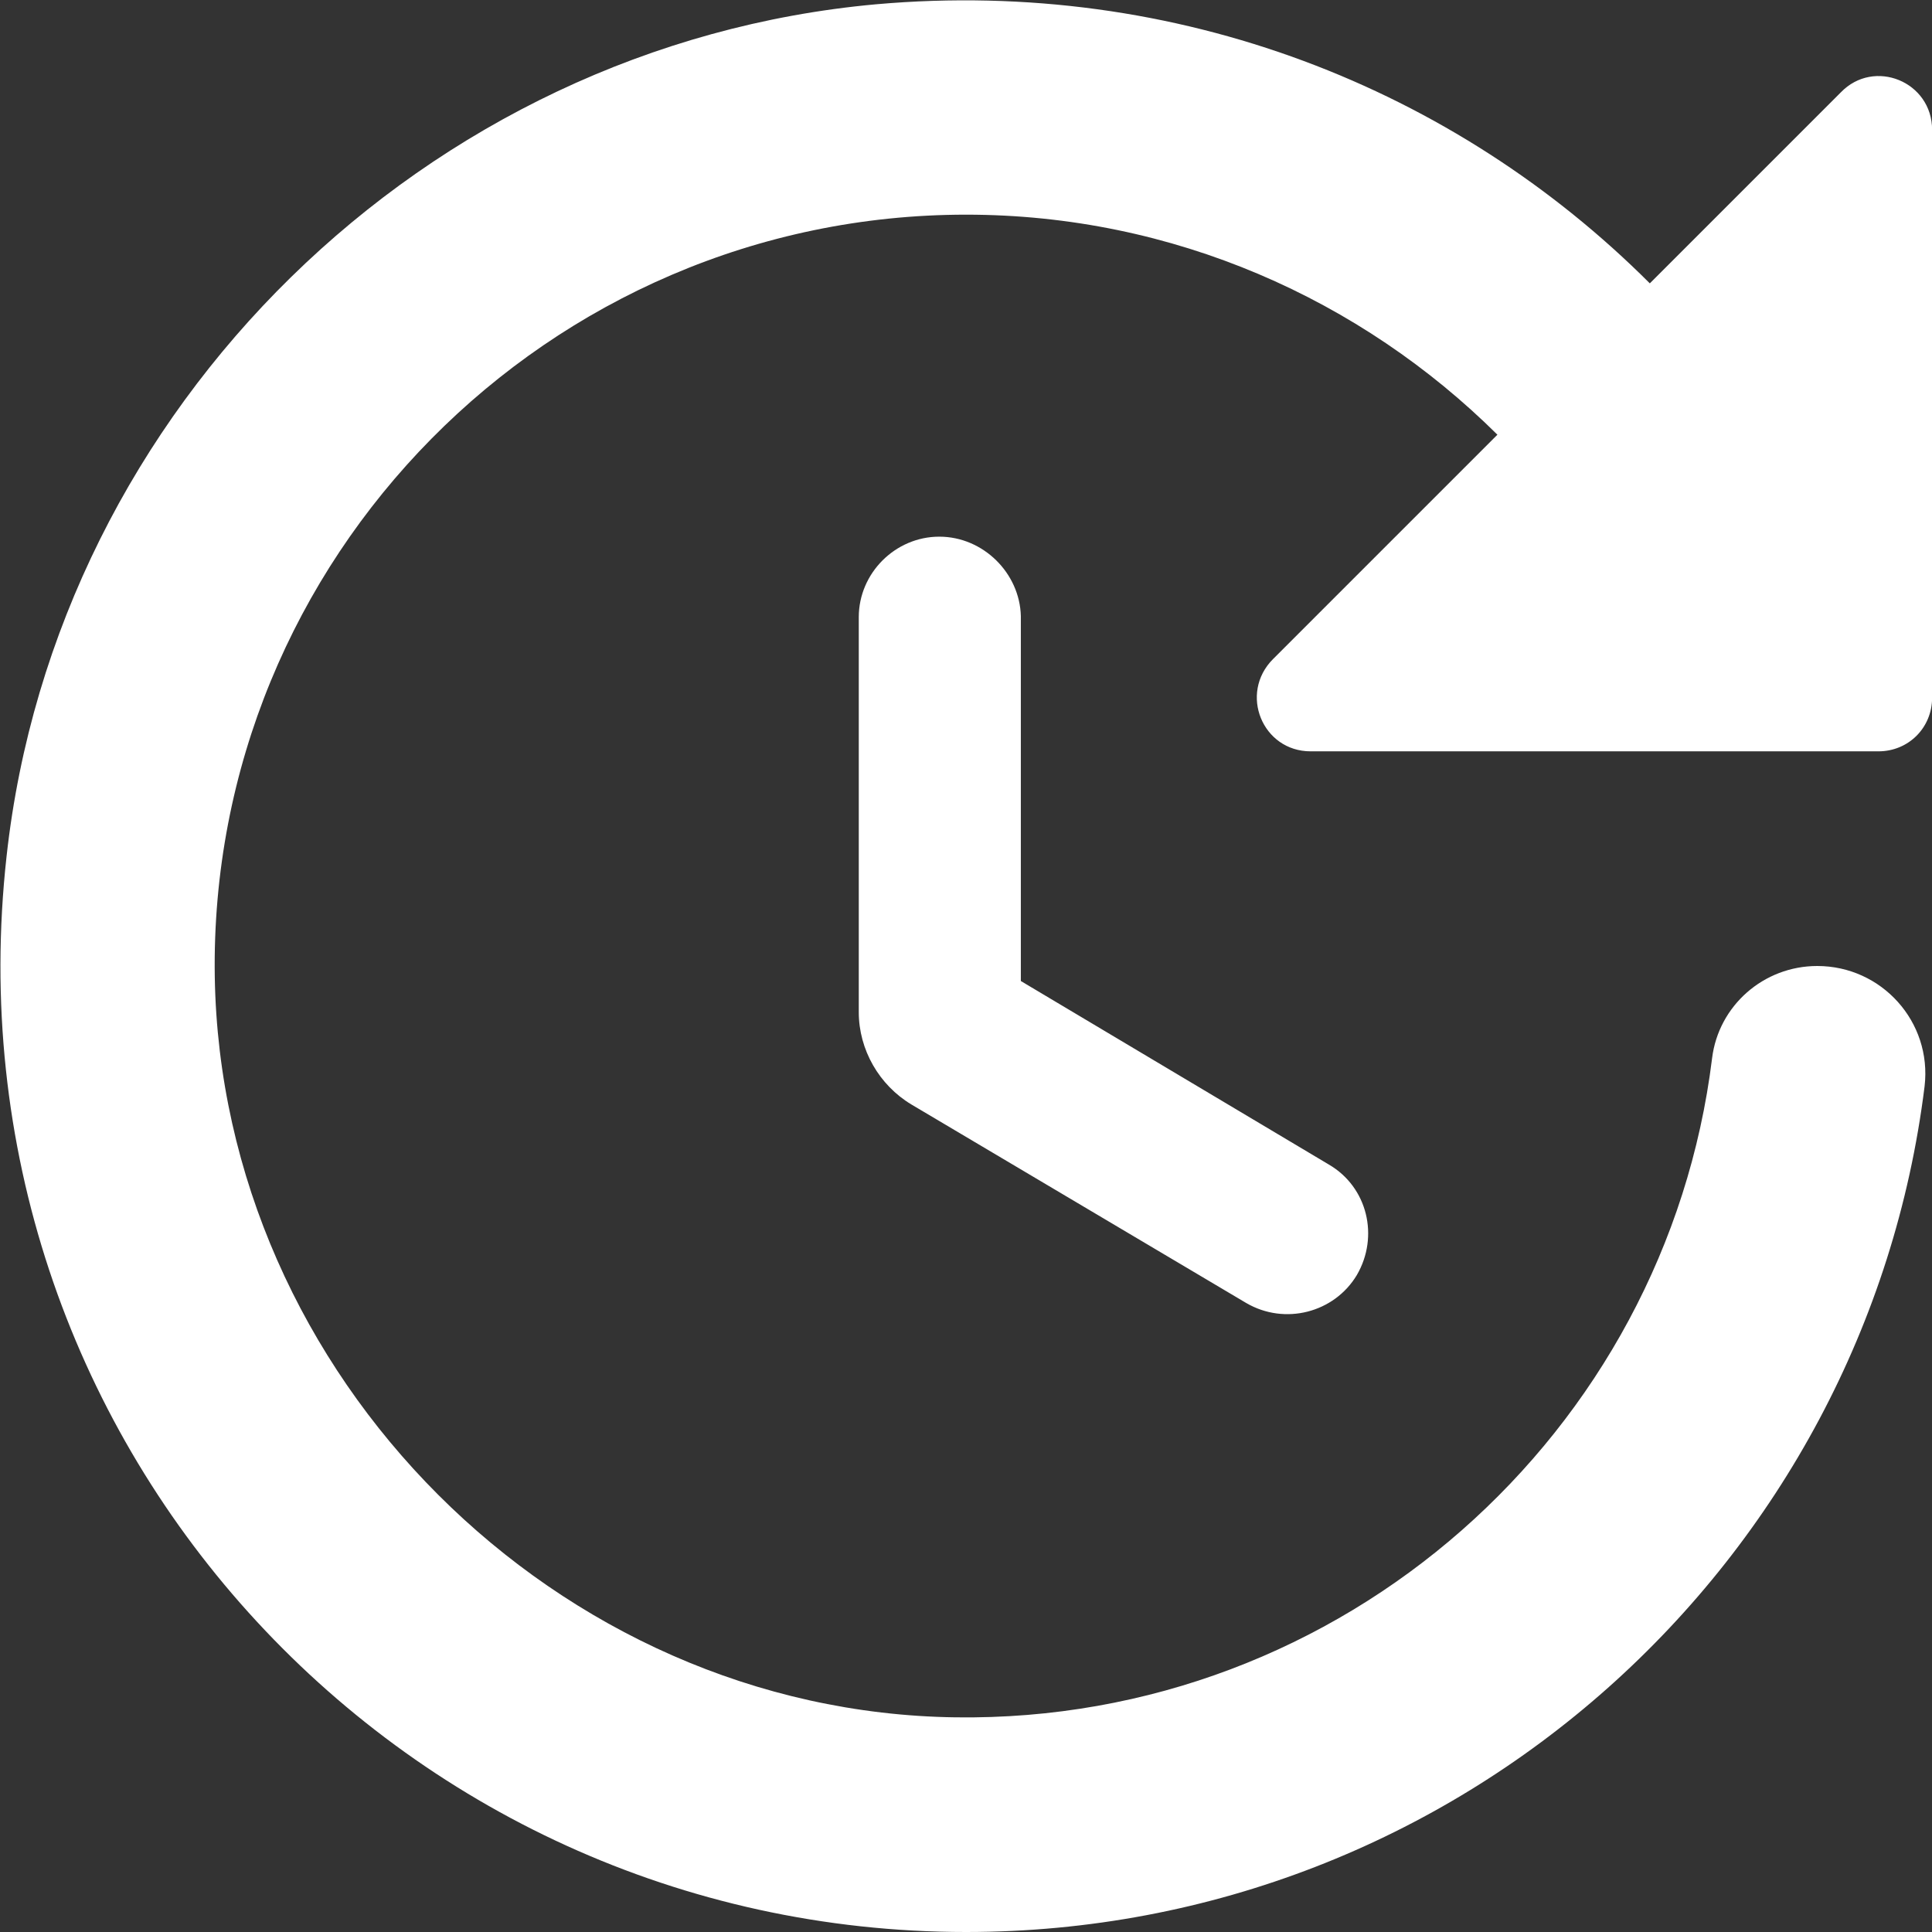 <svg width="18" height="18" viewBox="0 0 18 18" fill="none" xmlns="http://www.w3.org/2000/svg">
<rect x="0" y="0" width="18" height="18" fill="#333333" stroke="none"/>
<path d="M8.001 5.75V9.43C8.001 9.78 8.191 10.11 8.491 10.29L11.611 12.14C11.971 12.35 12.431 12.23 12.641 11.88C12.851 11.52 12.741 11.06 12.381 10.85L9.511 9.14V5.74C9.501 5.34 9.161 5 8.751 5C8.341 5 8.001 5.34 8.001 5.75ZM18.001 6.5V1.21C18.001 0.76 17.461 0.54 17.151 0.86L15.371 2.64C13.561 0.83 10.981 -0.21 8.161 0.04C3.971 0.42 0.521 3.79 0.061 7.98C-0.539 13.4 3.691 18 9.001 18C13.591 18 17.381 14.56 17.931 10.12C18.001 9.52 17.531 9 16.931 9C16.431 9 16.011 9.37 15.951 9.86C15.521 13.35 12.511 16.05 8.901 16C5.191 15.95 2.061 12.82 2.001 9.1C1.941 5.2 5.111 2 9.001 2C10.931 2 12.681 2.79 13.951 4.05L11.861 6.14C11.541 6.46 11.761 7 12.211 7H17.501C17.781 7 18.001 6.78 18.001 6.5Z" fill="white"/>
</svg>
